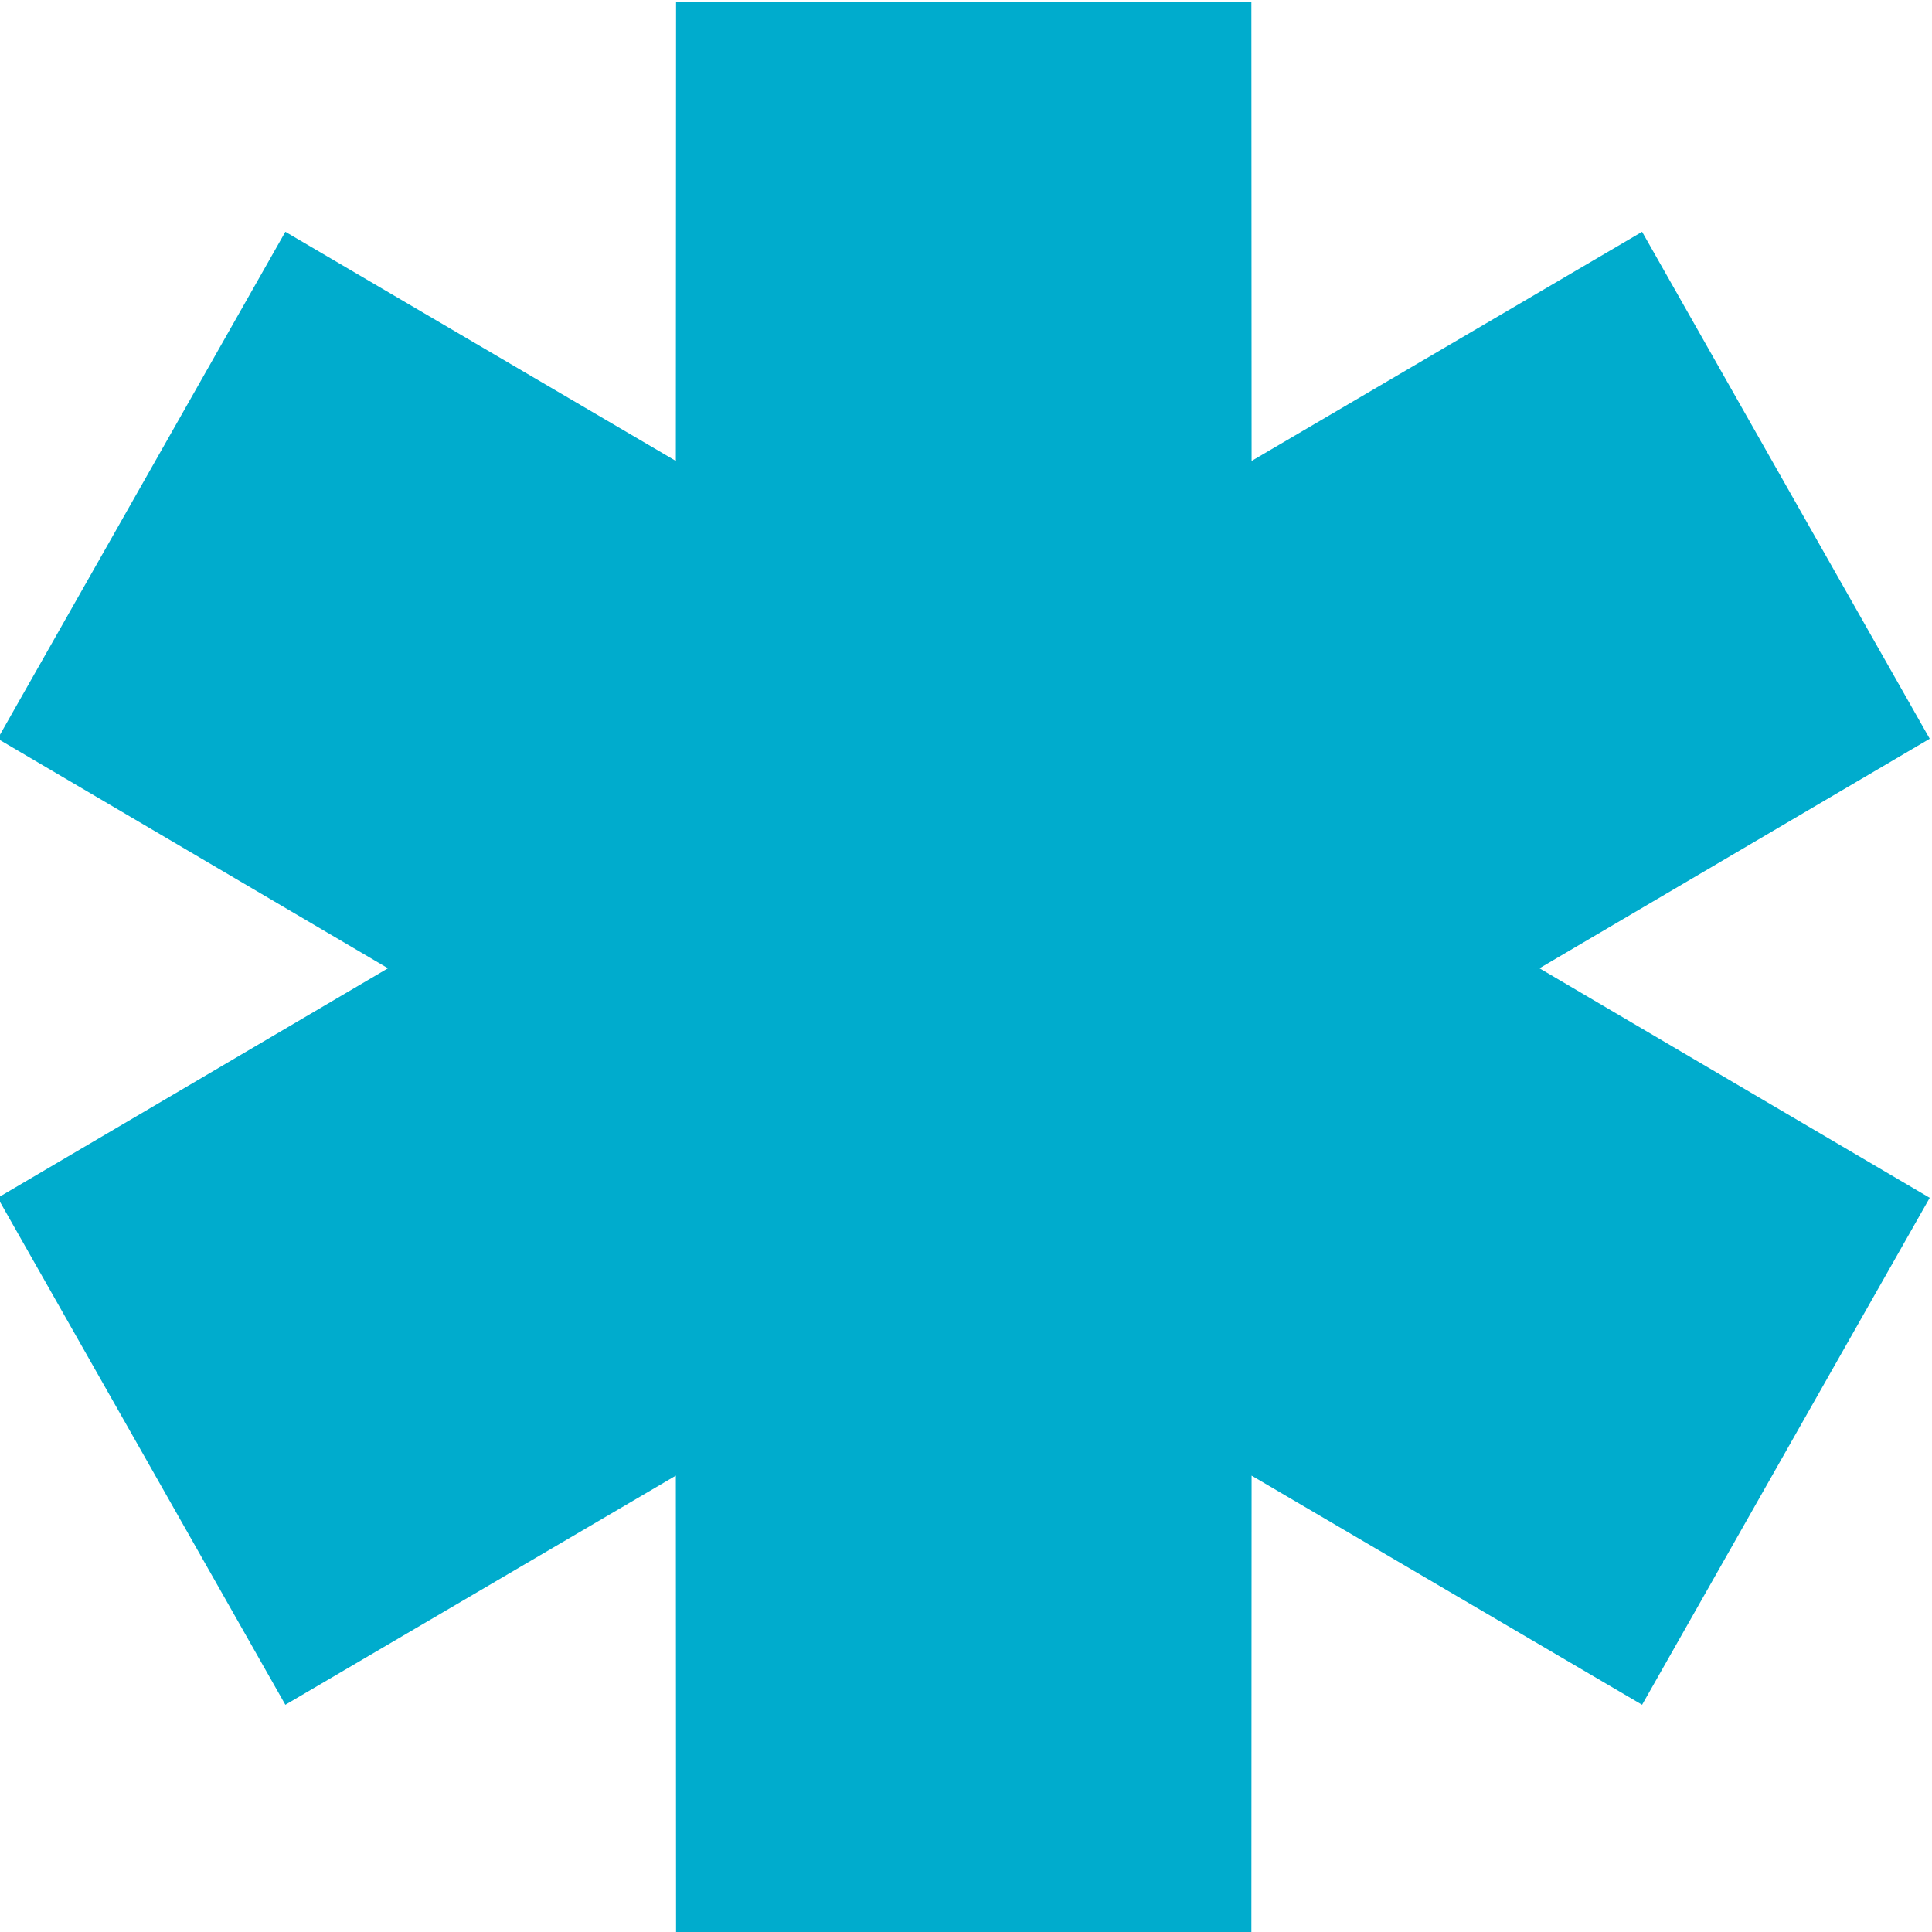 <?xml version="1.0" encoding="UTF-8"?> <!-- Creator: CorelDRAW 2020 (64-Bit) --> <svg xmlns="http://www.w3.org/2000/svg" xmlns:xlink="http://www.w3.org/1999/xlink" xmlns:xodm="http://www.corel.com/coreldraw/odm/2003" xml:space="preserve" width="35.983mm" height="35.983mm" style="shape-rendering:geometricPrecision; text-rendering:geometricPrecision; image-rendering:optimizeQuality; fill-rule:evenodd; clip-rule:evenodd" viewBox="0 0 3598.28 3598.28"> <defs> <style type="text/css"> <![CDATA[ .fil0 {fill:#00ACCD} ]]> </style> </defs> <g id="Слой_x0020_1">  <polygon class="fil0" points="722.58,1803.39 -4.28,1375.89 531.46,431.72 1258.74,858.48 1259.15,4.22 2330.63,4.22 2331.04,858.48 3058.33,431.72 3594.06,1375.89 2867.19,1803.39 3594.06,2230.89 3058.33,3175.07 2331.04,2748.3 2330.63,3602.56 1259.15,3602.56 1258.74,2748.3 531.46,3175.07 -4.28,2230.89 "></polygon> </g> </svg> 